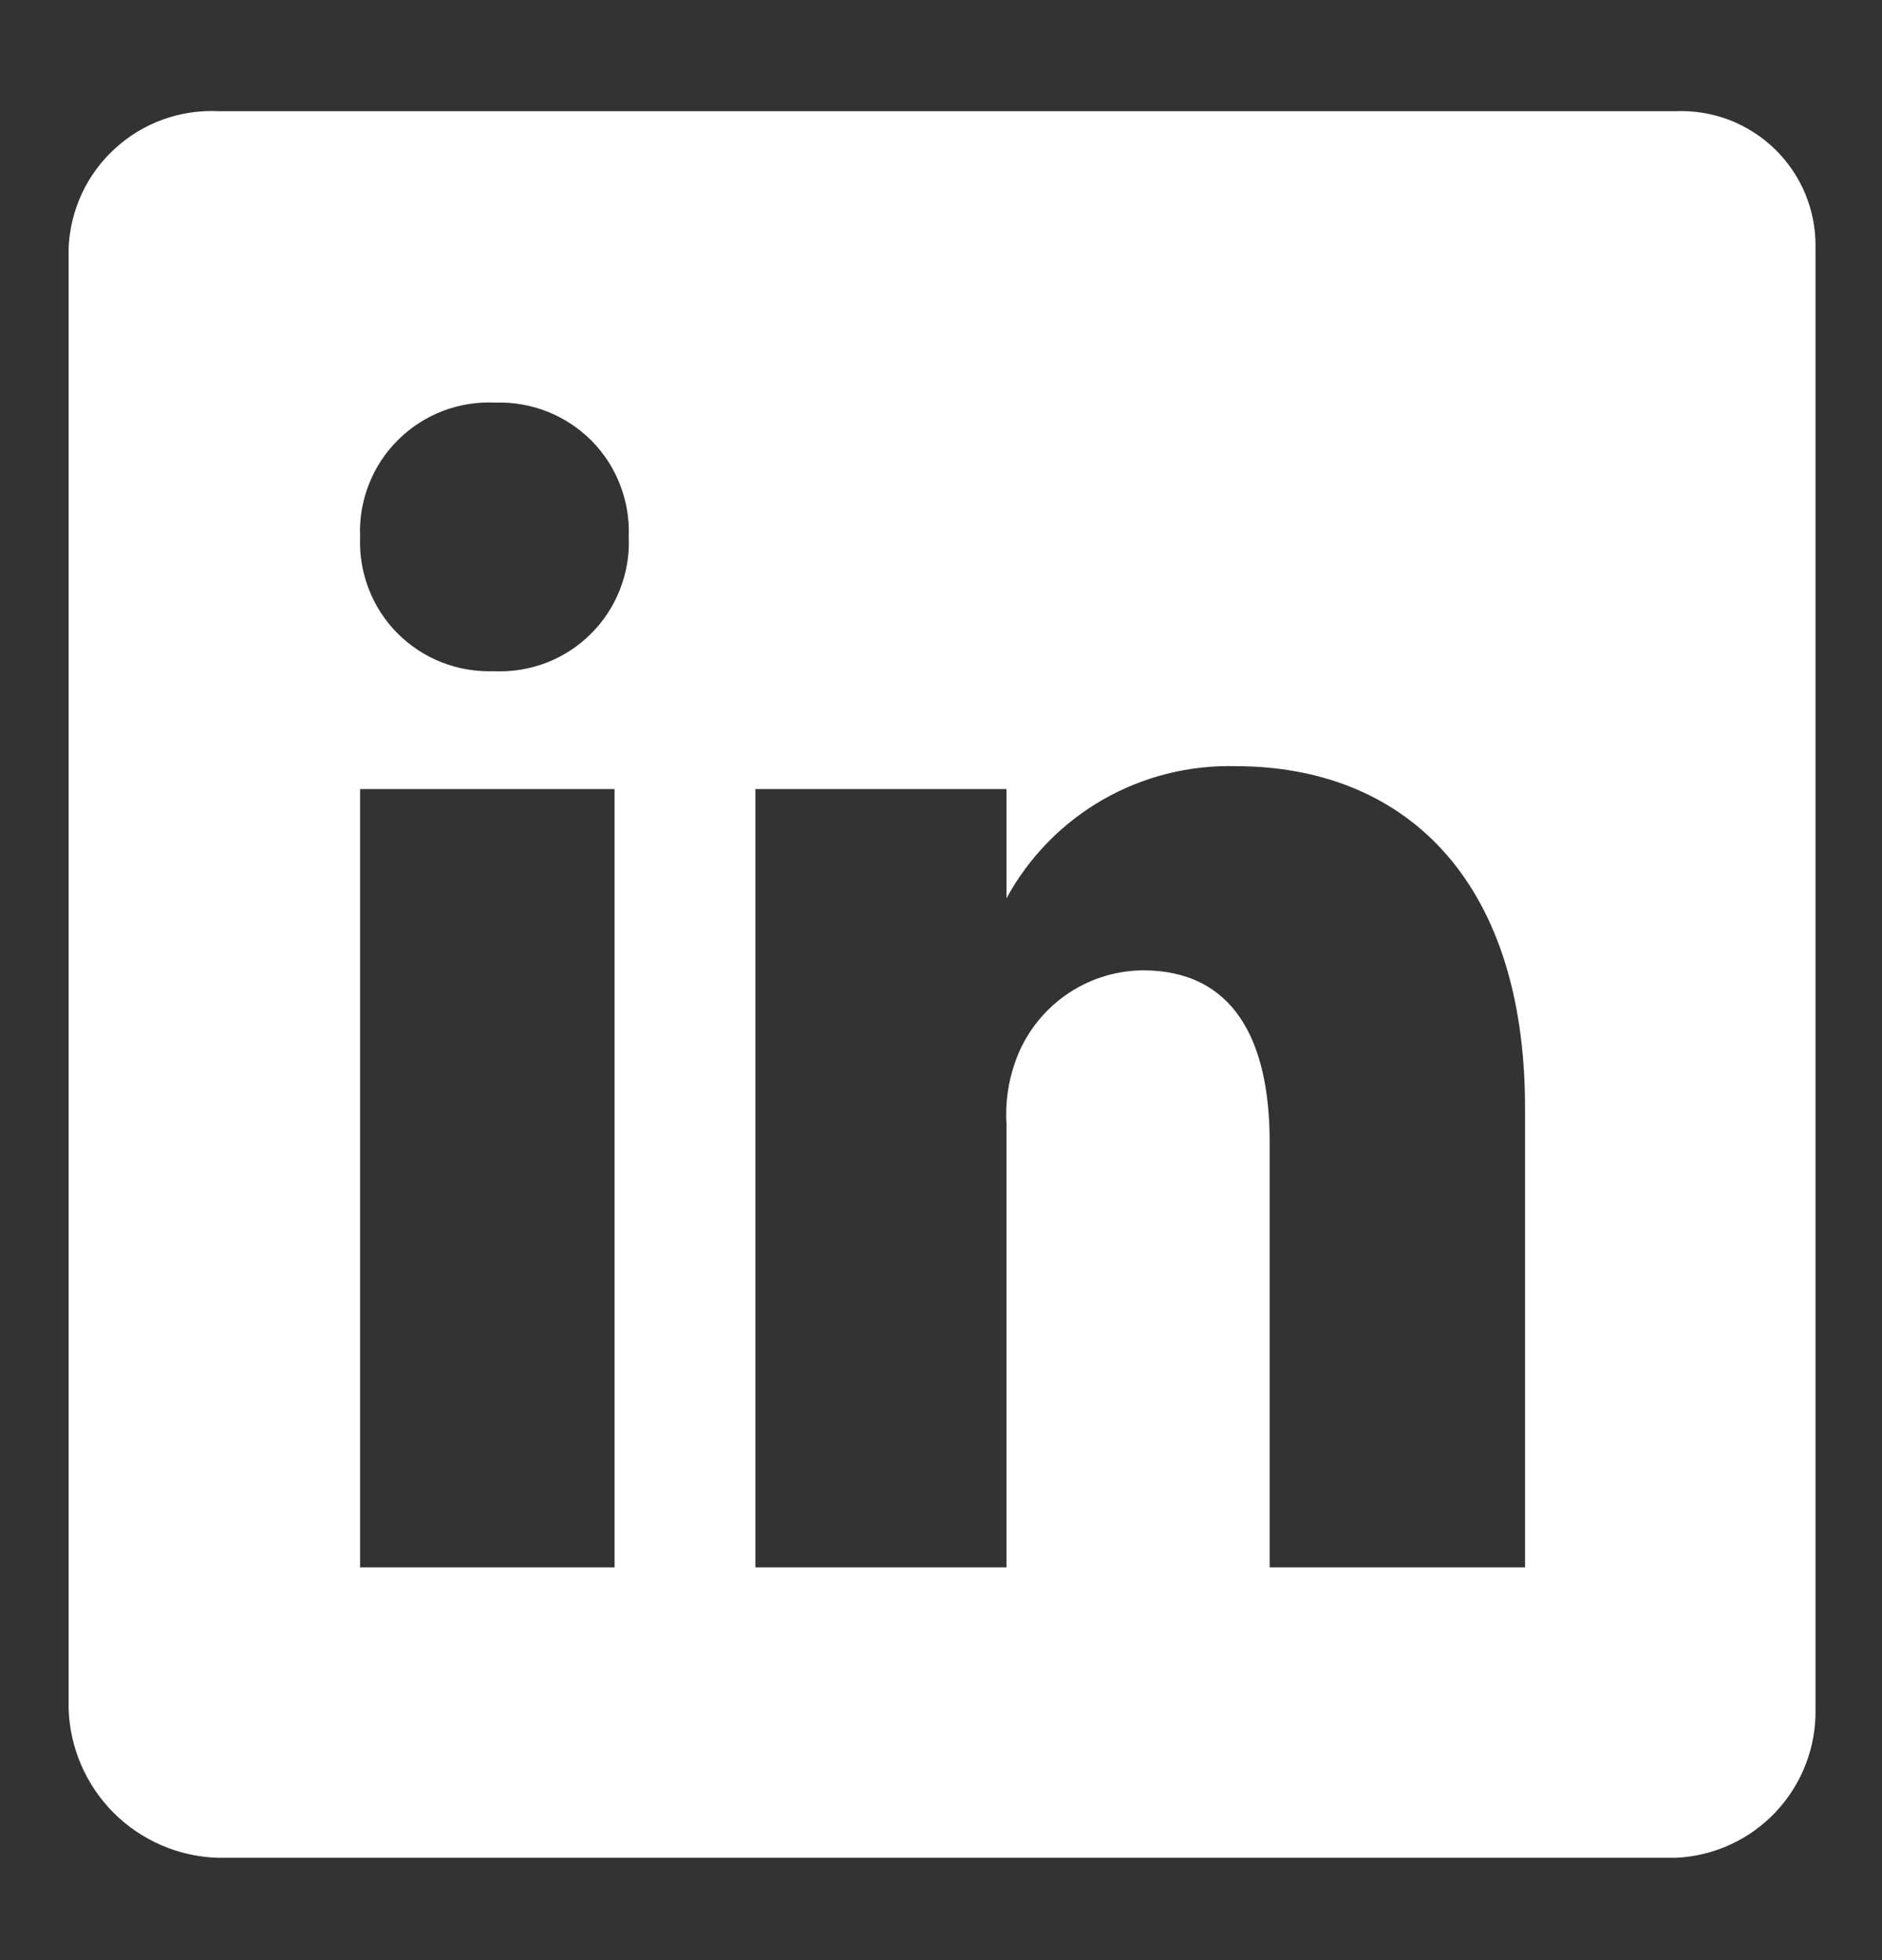 <svg width="24" height="25" viewBox="0 0 24 25" fill="none" xmlns="http://www.w3.org/2000/svg">
<rect x="0" y="0" width="24" height="25" fill="#333333" stroke="none"/>
<g clip-path="url(#clip0_825_4958)">
<g clip-path="url(#clip1_825_4958)">
<g clip-path="url(#clip2_825_4958)">
<path d="M21.37 1.418H2.782C2.543 1.407 2.303 1.443 2.078 1.524C1.852 1.606 1.645 1.731 1.468 1.893C1.291 2.054 1.147 2.249 1.045 2.466C0.944 2.684 0.886 2.919 0.875 3.158V21.788C0.889 22.289 1.095 22.766 1.449 23.121C1.804 23.476 2.281 23.681 2.782 23.695H21.37C21.857 23.673 22.317 23.462 22.65 23.105C22.983 22.748 23.163 22.276 23.152 21.788V3.158C23.156 2.925 23.112 2.694 23.024 2.478C22.935 2.262 22.803 2.067 22.636 1.904C22.469 1.741 22.271 1.614 22.053 1.53C21.835 1.447 21.603 1.409 21.37 1.418ZM7.837 19.991H4.592V10.064H7.837V19.991ZM6.291 8.561C6.065 8.568 5.839 8.529 5.629 8.446C5.418 8.363 5.227 8.236 5.067 8.076C4.908 7.915 4.783 7.723 4.702 7.511C4.62 7.3 4.583 7.074 4.592 6.848C4.582 6.619 4.62 6.391 4.704 6.178C4.787 5.964 4.914 5.771 5.077 5.61C5.239 5.449 5.434 5.323 5.648 5.241C5.862 5.16 6.09 5.124 6.319 5.135C6.545 5.128 6.771 5.167 6.981 5.25C7.192 5.334 7.383 5.46 7.543 5.62C7.702 5.781 7.827 5.973 7.908 6.185C7.99 6.396 8.027 6.622 8.018 6.848C8.028 7.077 7.99 7.305 7.906 7.518C7.823 7.732 7.696 7.925 7.533 8.086C7.371 8.248 7.176 8.373 6.962 8.455C6.748 8.536 6.52 8.572 6.291 8.561ZM19.448 19.991H16.191V14.562C16.191 13.267 15.731 12.376 14.575 12.376C14.216 12.379 13.867 12.493 13.576 12.702C13.284 12.912 13.064 13.206 12.946 13.545C12.856 13.799 12.818 14.069 12.835 14.339V19.991H9.633V10.064H12.835V11.457C13.12 10.934 13.543 10.499 14.059 10.202C14.575 9.905 15.164 9.756 15.759 9.772C17.861 9.772 19.448 11.164 19.448 14.13V19.991Z" fill="white"/>
</g>
</g>
</g>
<defs>
<clipPath id="clip0_825_4958">
<rect width="23" height="23" fill="white" transform="translate(0.871 0.759)"/>
</clipPath>
<clipPath id="clip1_825_4958">
<rect width="23" height="23" fill="white" transform="translate(0.871 0.759)"/>
</clipPath>
<clipPath id="clip2_825_4958">
<rect width="23" height="23" fill="white" transform="translate(0.871 0.759)"/>
</clipPath>
</defs>
</svg>
